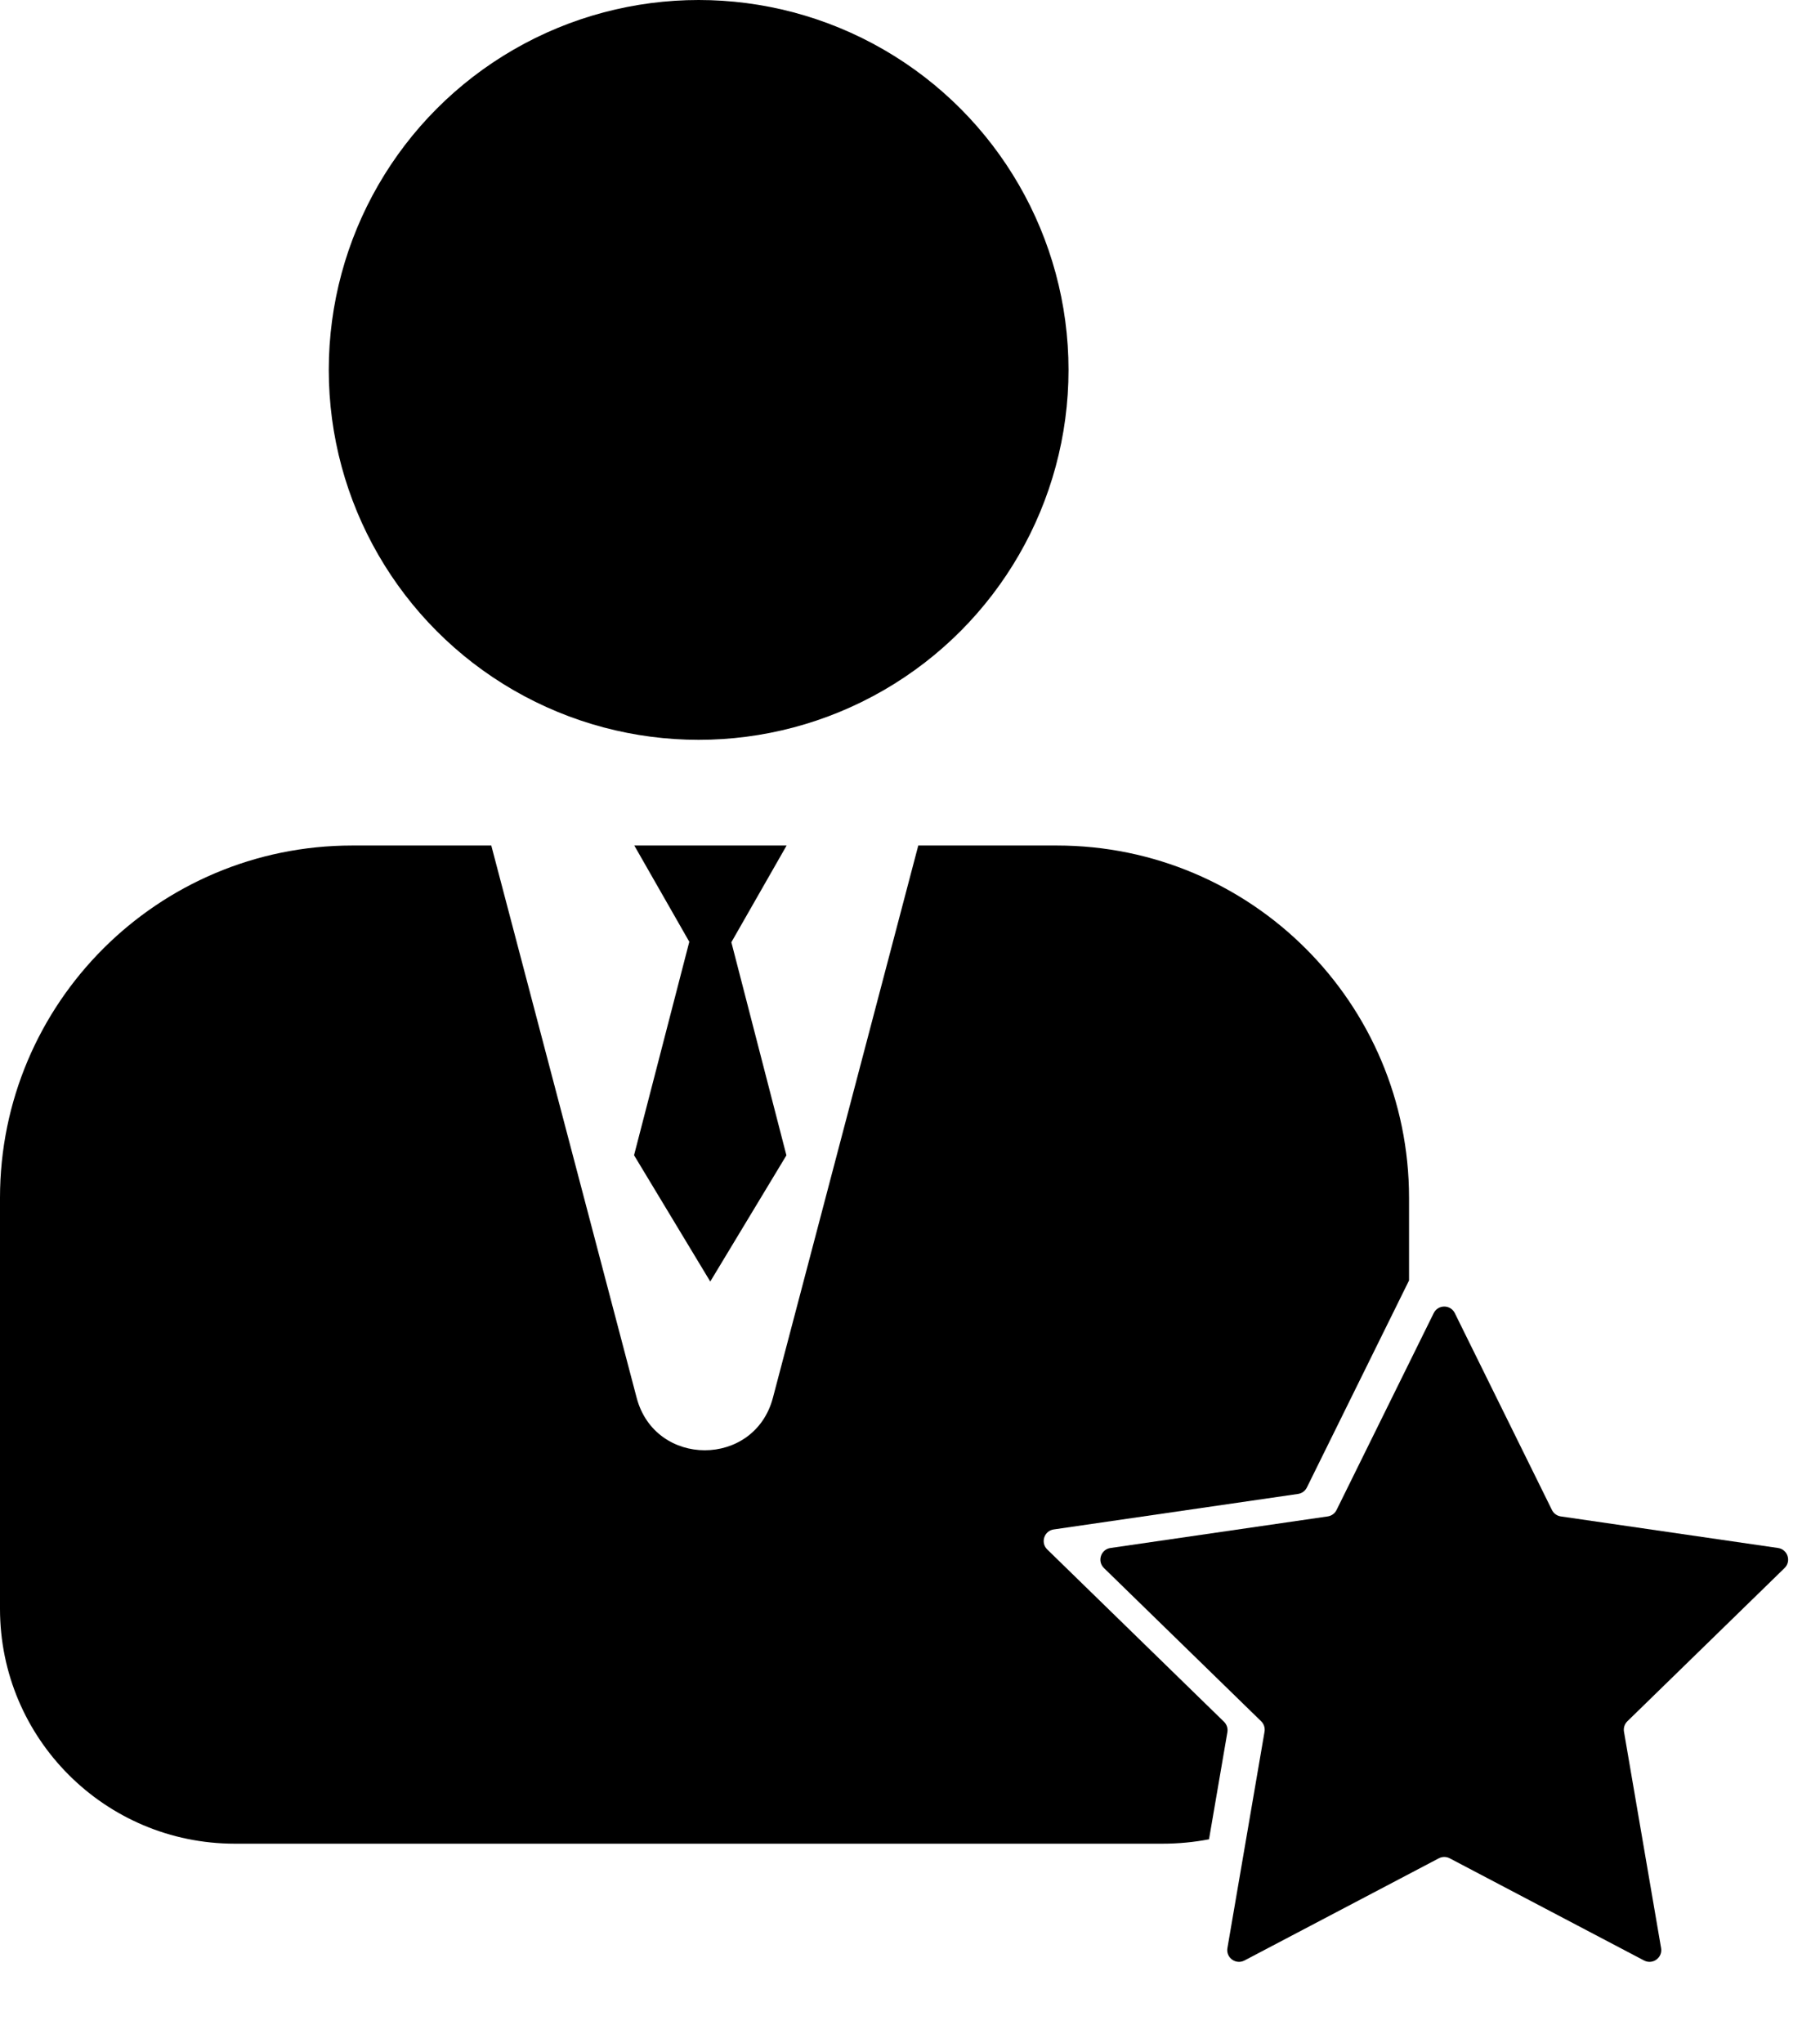 <?xml version="1.0" encoding="UTF-8"?> <svg xmlns="http://www.w3.org/2000/svg" width="155" height="174" viewBox="0 0 155 174" fill="none"> <path fill-rule="evenodd" clip-rule="evenodd" d="M62.286 80.236L66.973 98.376H53.998L58.704 80.197L54.02 72H66.992L62.286 80.236ZM60.489 109.13L66.977 98.379H54.002L60.489 109.13Z" fill="black"></path> <circle cx="59.5" cy="31.5" r="31.5" fill="black"></circle> <path fill-rule="evenodd" clip-rule="evenodd" d="M54.22 119.026C55.79 124.989 64.255 124.989 65.825 119.026L78.205 72H90C106.569 72 120 85.431 120 102V109.039L111.299 126.669C111.154 126.964 110.872 127.168 110.547 127.216L89.743 130.239C88.922 130.358 88.595 131.366 89.188 131.944L104.242 146.618C104.478 146.848 104.586 147.179 104.53 147.503L102.965 156.626C101.681 156.872 100.356 157 99 157H20C8.954 157 0 148.046 0 137V102C0 85.431 13.431 72 30 72H41.84L54.22 119.026Z" fill="black"></path> <path d="M122.103 111.817C122.47 111.074 123.53 111.074 123.897 111.817L132.172 128.584C132.318 128.879 132.599 129.084 132.925 129.131L151.429 131.82C152.249 131.939 152.576 132.947 151.983 133.526L138.593 146.577C138.358 146.807 138.25 147.138 138.306 147.462L141.467 165.891C141.607 166.708 140.749 167.331 140.016 166.946L123.465 158.245C123.174 158.091 122.826 158.091 122.535 158.245L105.984 166.946C105.251 167.331 104.393 166.708 104.533 165.891L107.694 147.462C107.75 147.138 107.642 146.807 107.407 146.577L94.017 133.526C93.424 132.947 93.751 131.939 94.571 131.82L113.075 129.131C113.401 129.084 113.682 128.879 113.828 128.584L122.103 111.817Z" fill="black"></path> </svg> 